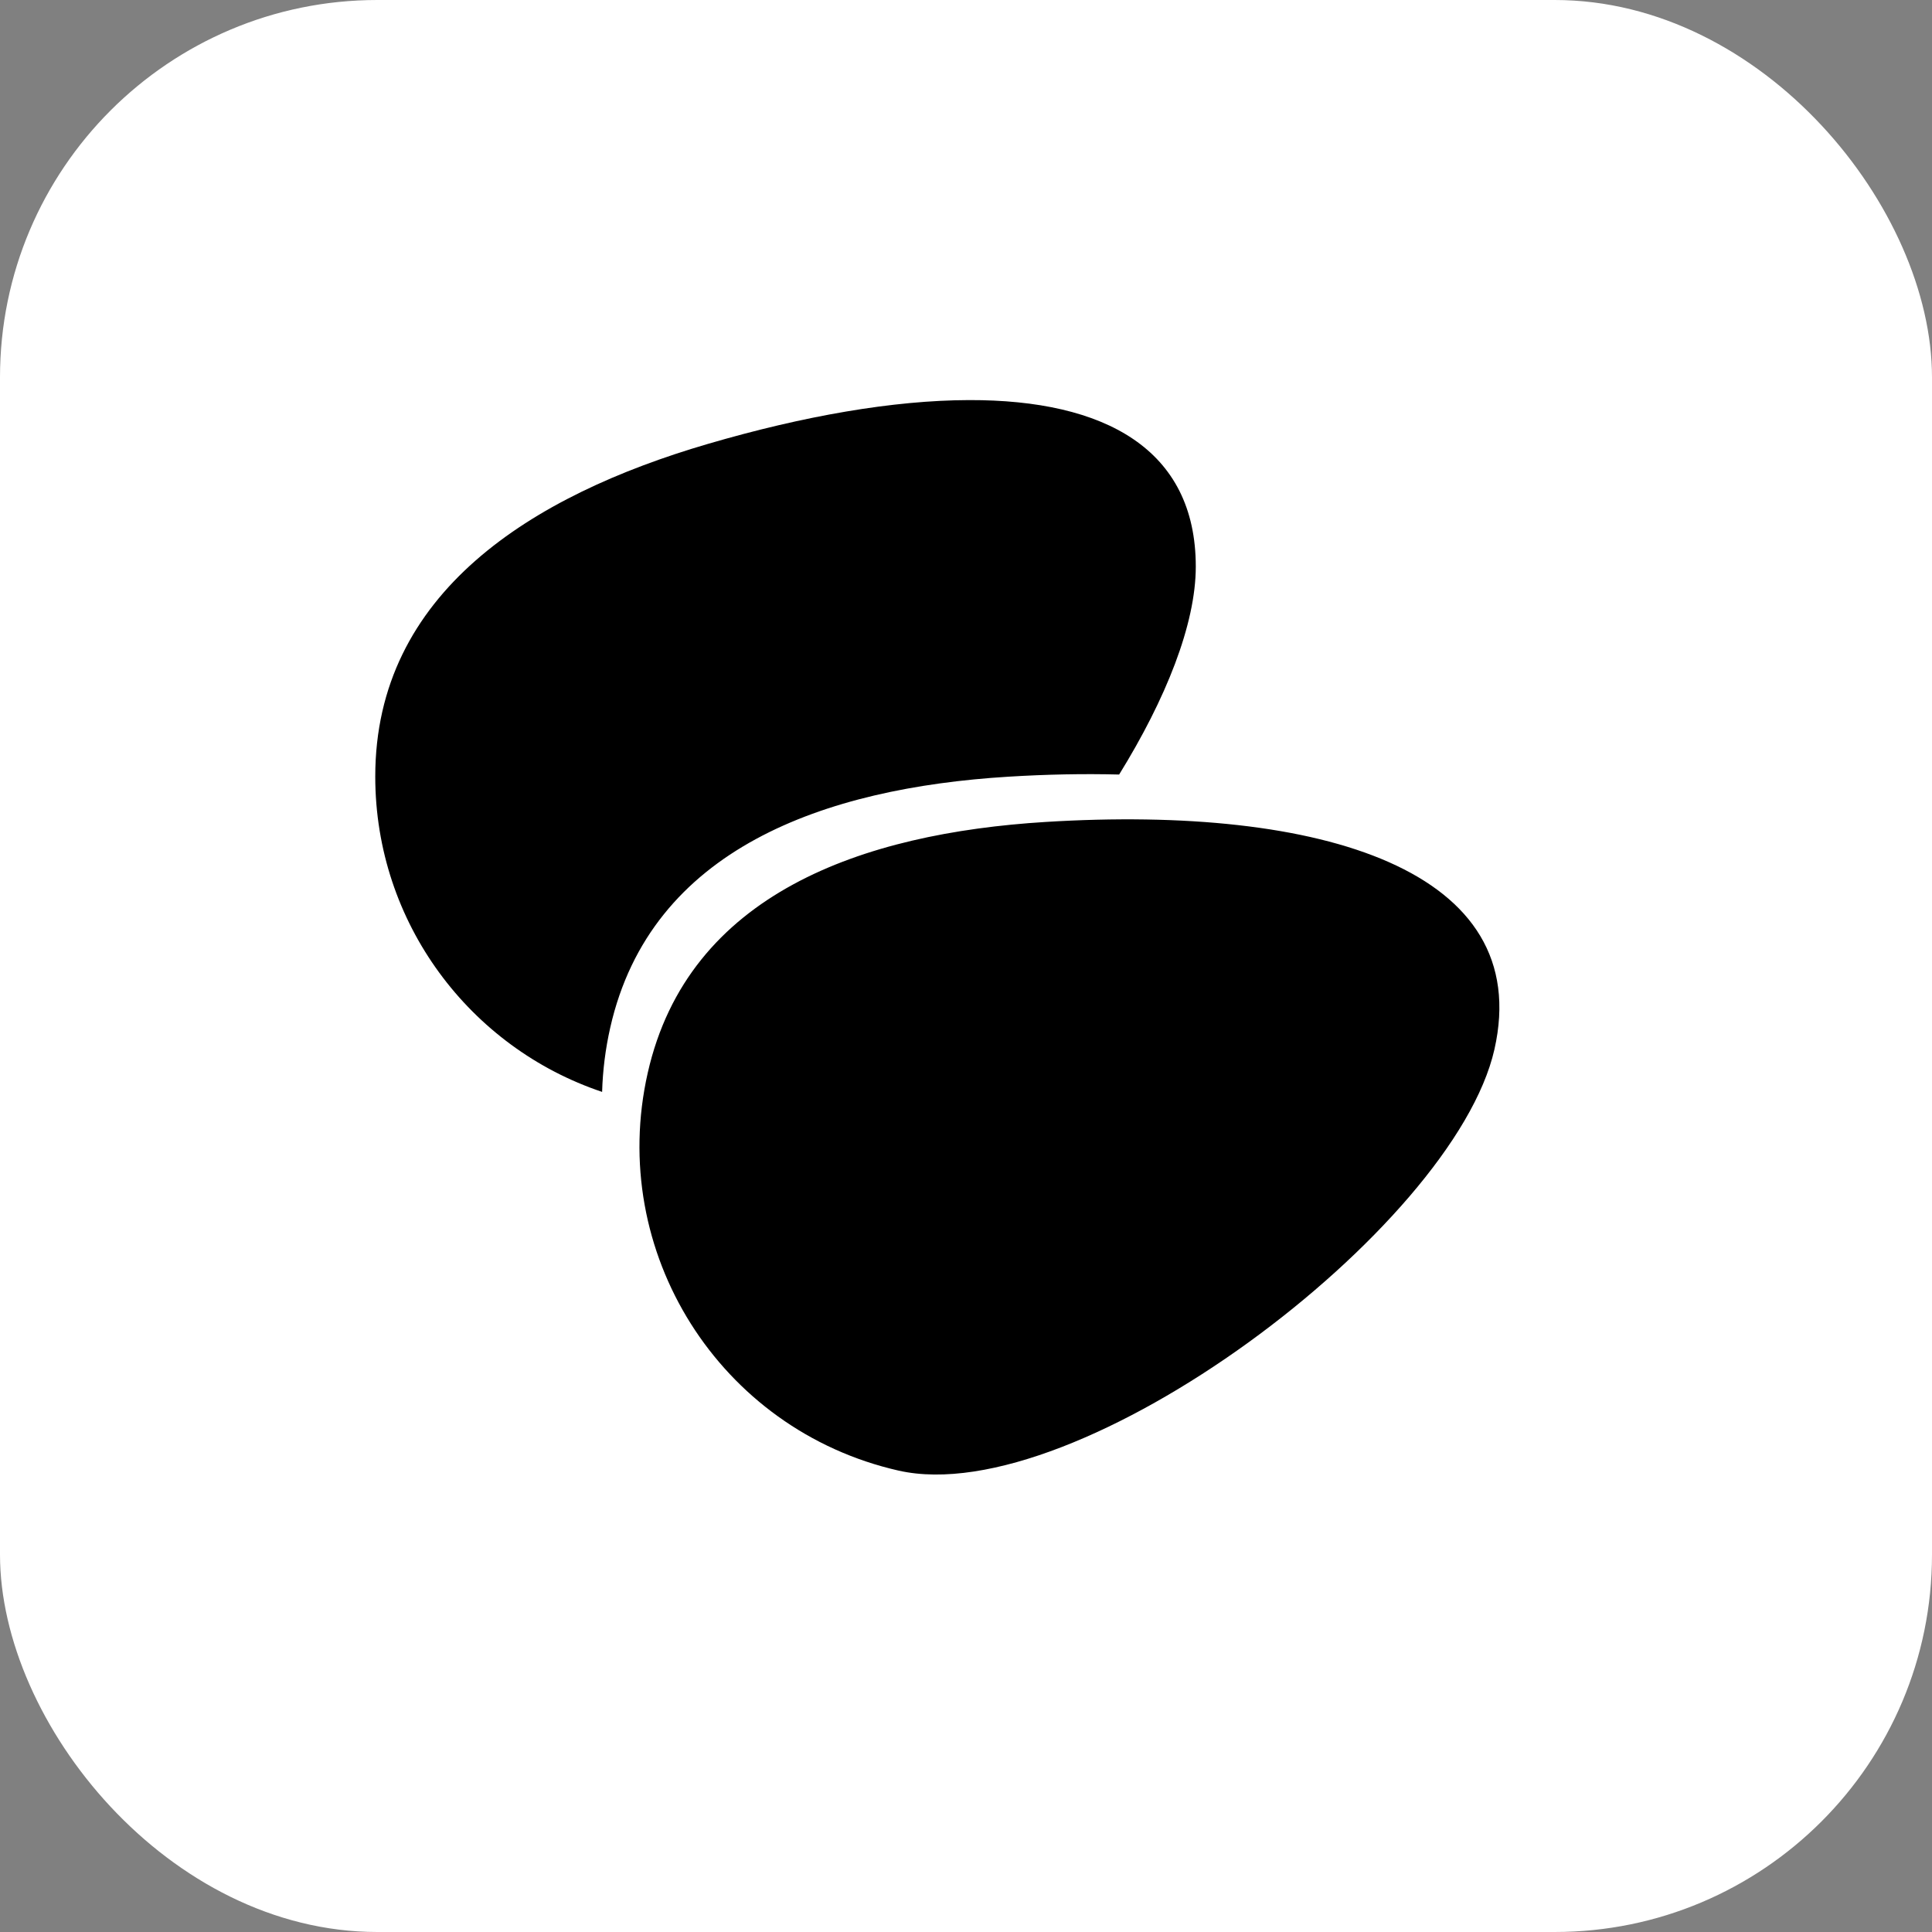 <svg width="512" height="512" viewBox="0 0 512 512" xmlns="http://www.w3.org/2000/svg">
  <rect x="0" y="0" width="512" height="512" fill="#808080" stroke="none"/>
  <rect width="512" height="512" rx="100" fill="white"/>
  <g transform="translate(96, 96) scale(9)">
    <path fill="#000" stroke="none" stroke-width="2.597"
      d="M 33.337,20.236 C 32.141,25.51 21.067,33.832 15.792,32.636 10.518,31.44 7.211,26.195 8.407,20.921 9.603,15.646 14.725,13.869 20.123,13.536 28.26,13.034 34.533,14.961 33.337,20.236 Z M 17.871,1.114 c -2.237,0.005 -4.883,0.468 -7.695,1.291 -5.191,1.518 -9.793,4.384 -9.793,9.793 0,4.32 2.798,7.987 6.68,9.287 0.018,-0.627 0.096,-1.261 0.24,-1.896 1.196,-5.274 6.318,-7.052 11.716,-7.385 1.131,-0.07 2.224,-0.091 3.268,-0.064 1.376,-2.225 2.257,-4.427 2.257,-6.123 0,-3.465 -2.686,-4.912 -6.673,-4.903 z"/>
  </g>
</svg>


